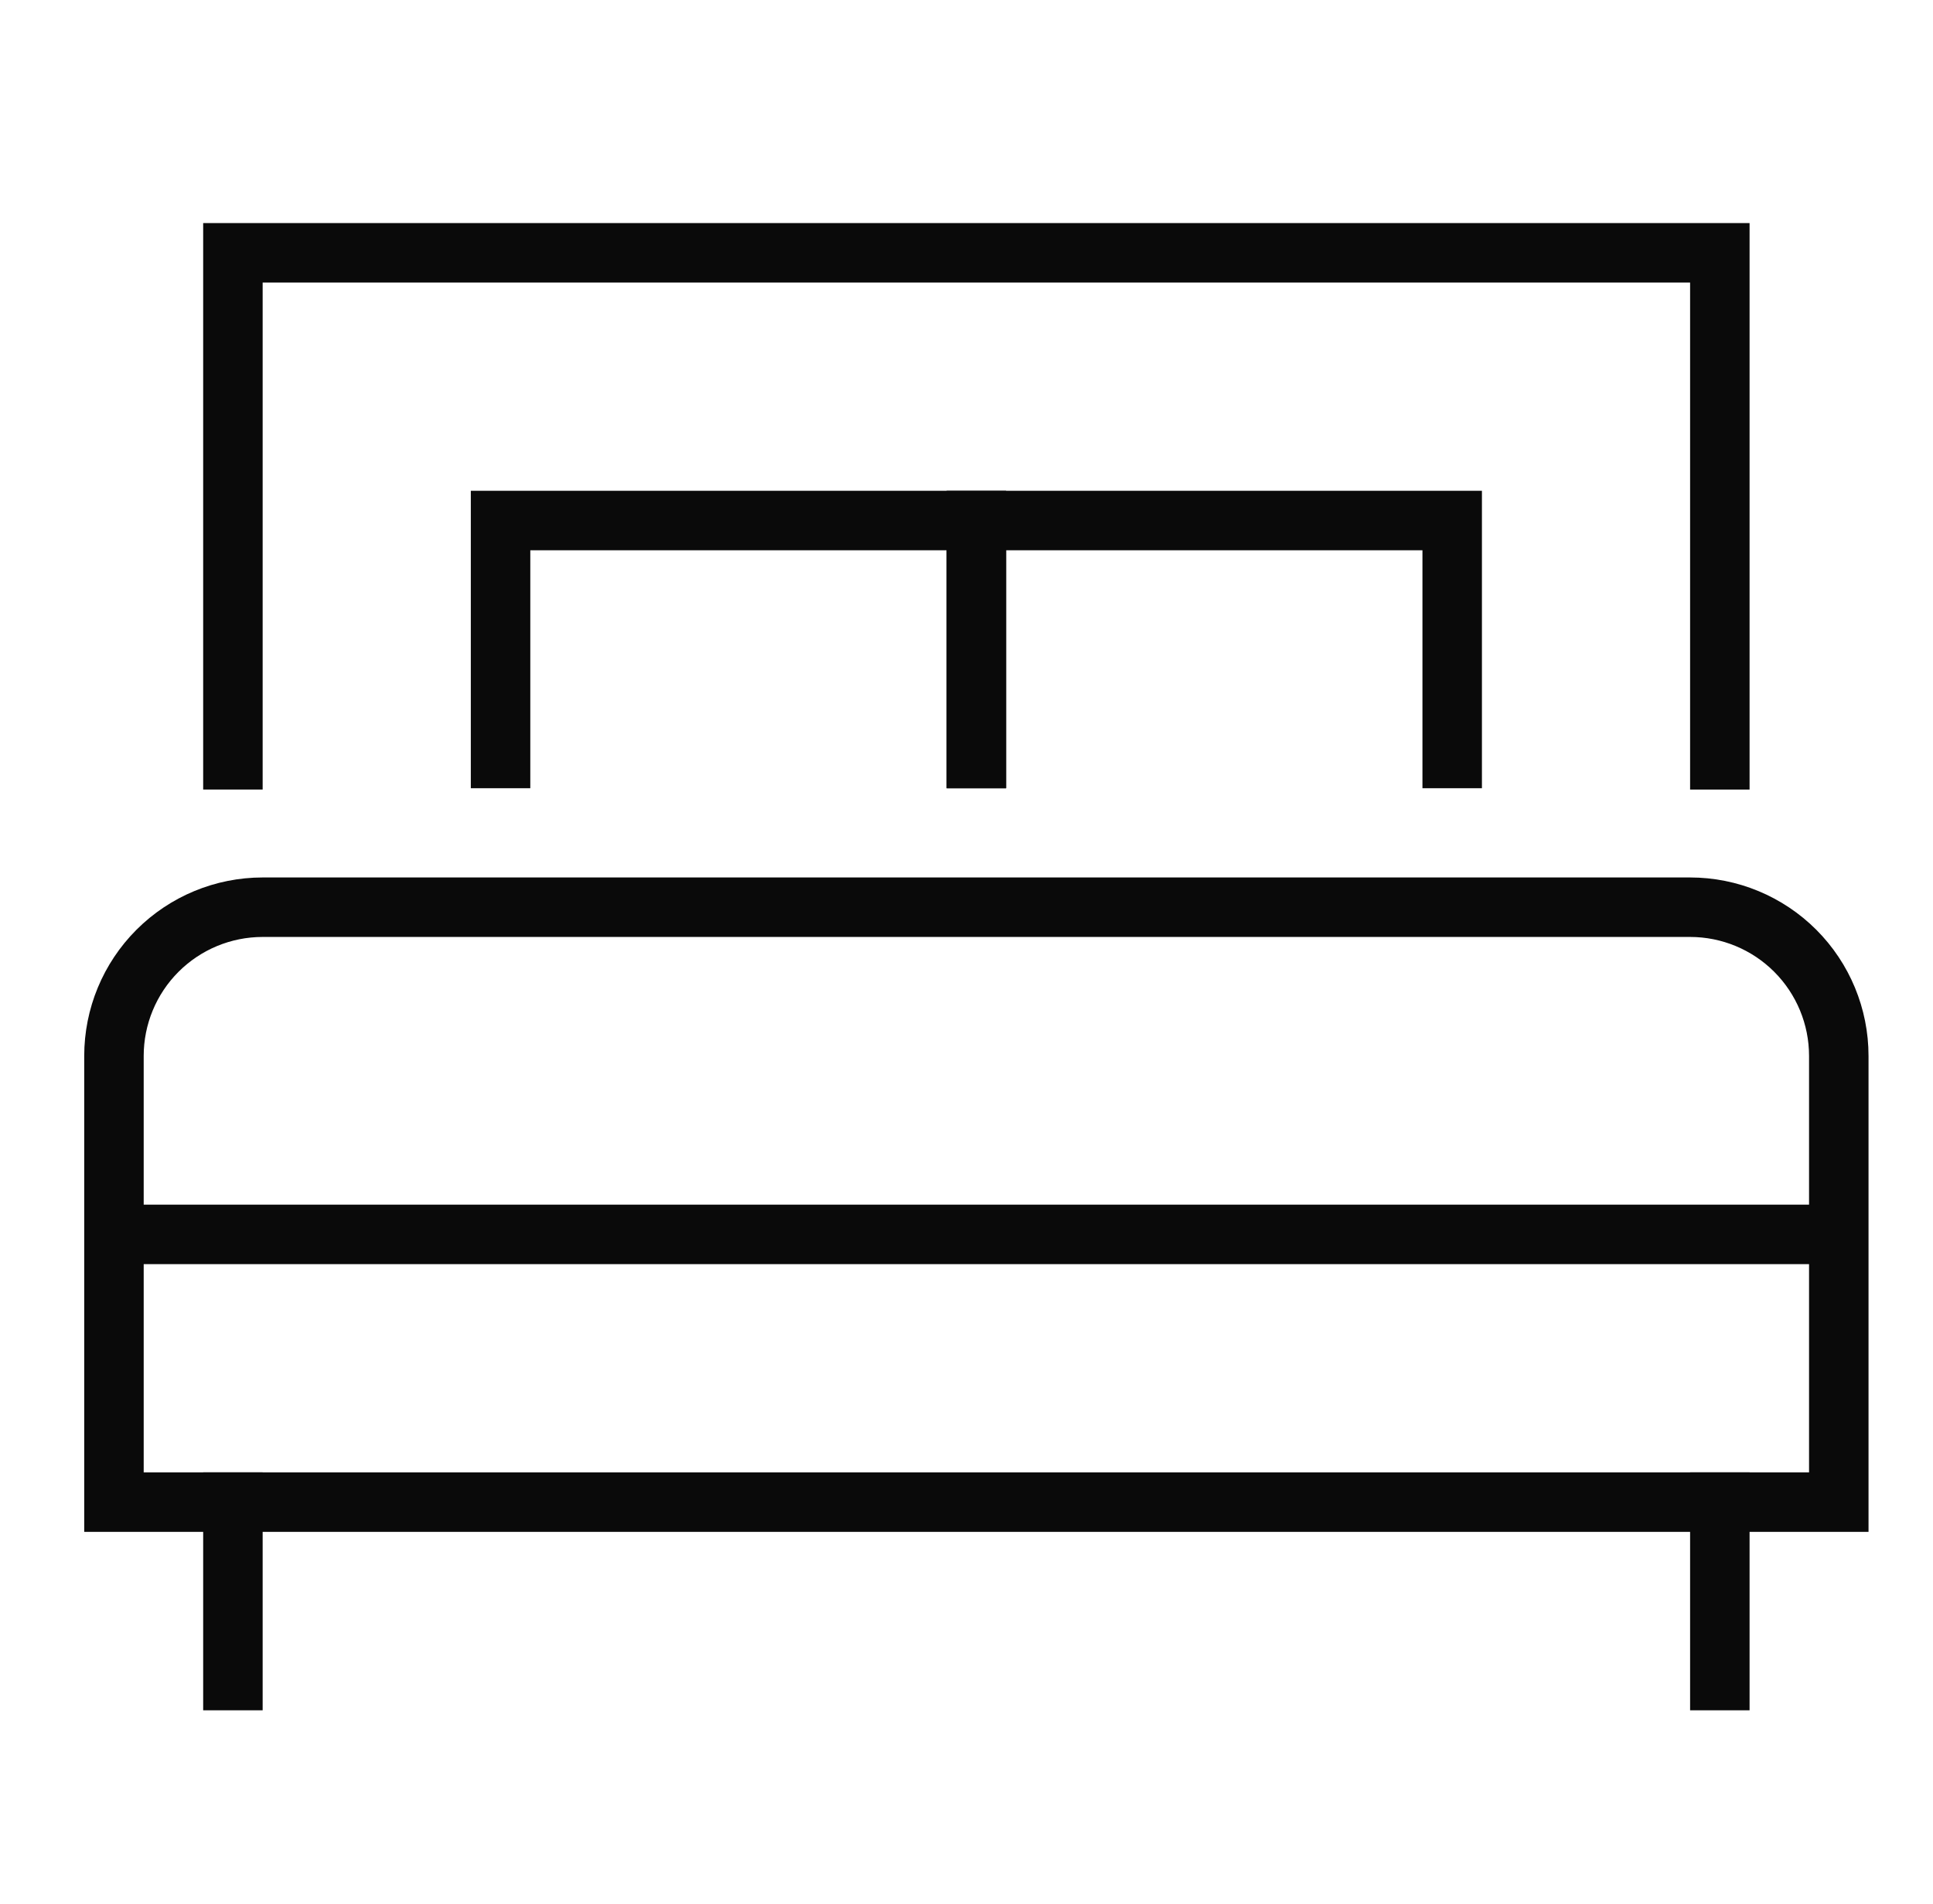 <?xml version="1.0" encoding="UTF-8"?>
<svg xmlns="http://www.w3.org/2000/svg" width="65" height="64" viewBox="0 0 65 64" fill="none">
  <path d="M16.832 25.5V17.5H32.832V25.5" stroke="#0A0A0A" stroke-width="2" stroke-miterlimit="10" stroke-linecap="square"></path>
  <path d="M32.832 25.5V17.5H48.832V25.5" stroke="#0A0A0A" stroke-width="2" stroke-miterlimit="10" stroke-linecap="square"></path>
  <path d="M57.832 25.545V8.5H7.832V25.544" stroke="#0A0A0A" stroke-width="2" stroke-miterlimit="10" stroke-linecap="square"></path>
  <path d="M3.832 41.5H61.832" stroke="#0A0A0A" stroke-width="2" stroke-miterlimit="10"></path>
  <path d="M3.832 50.5V35.5C3.832 34.174 4.359 32.902 5.296 31.965C6.234 31.027 7.506 30.5 8.832 30.5H56.832C58.158 30.5 59.43 31.027 60.368 31.965C61.305 32.902 61.832 34.174 61.832 35.5V50.5H3.832Z" stroke="#0A0A0A" stroke-width="2" stroke-miterlimit="10" stroke-linecap="square"></path>
  <path d="M7.832 50.5V56.5" stroke="#0A0A0A" stroke-width="2" stroke-miterlimit="10" stroke-linecap="square"></path>
  <path d="M57.832 50.5V56.5" stroke="#0A0A0A" stroke-width="2" stroke-miterlimit="10" stroke-linecap="square"></path>
</svg>
